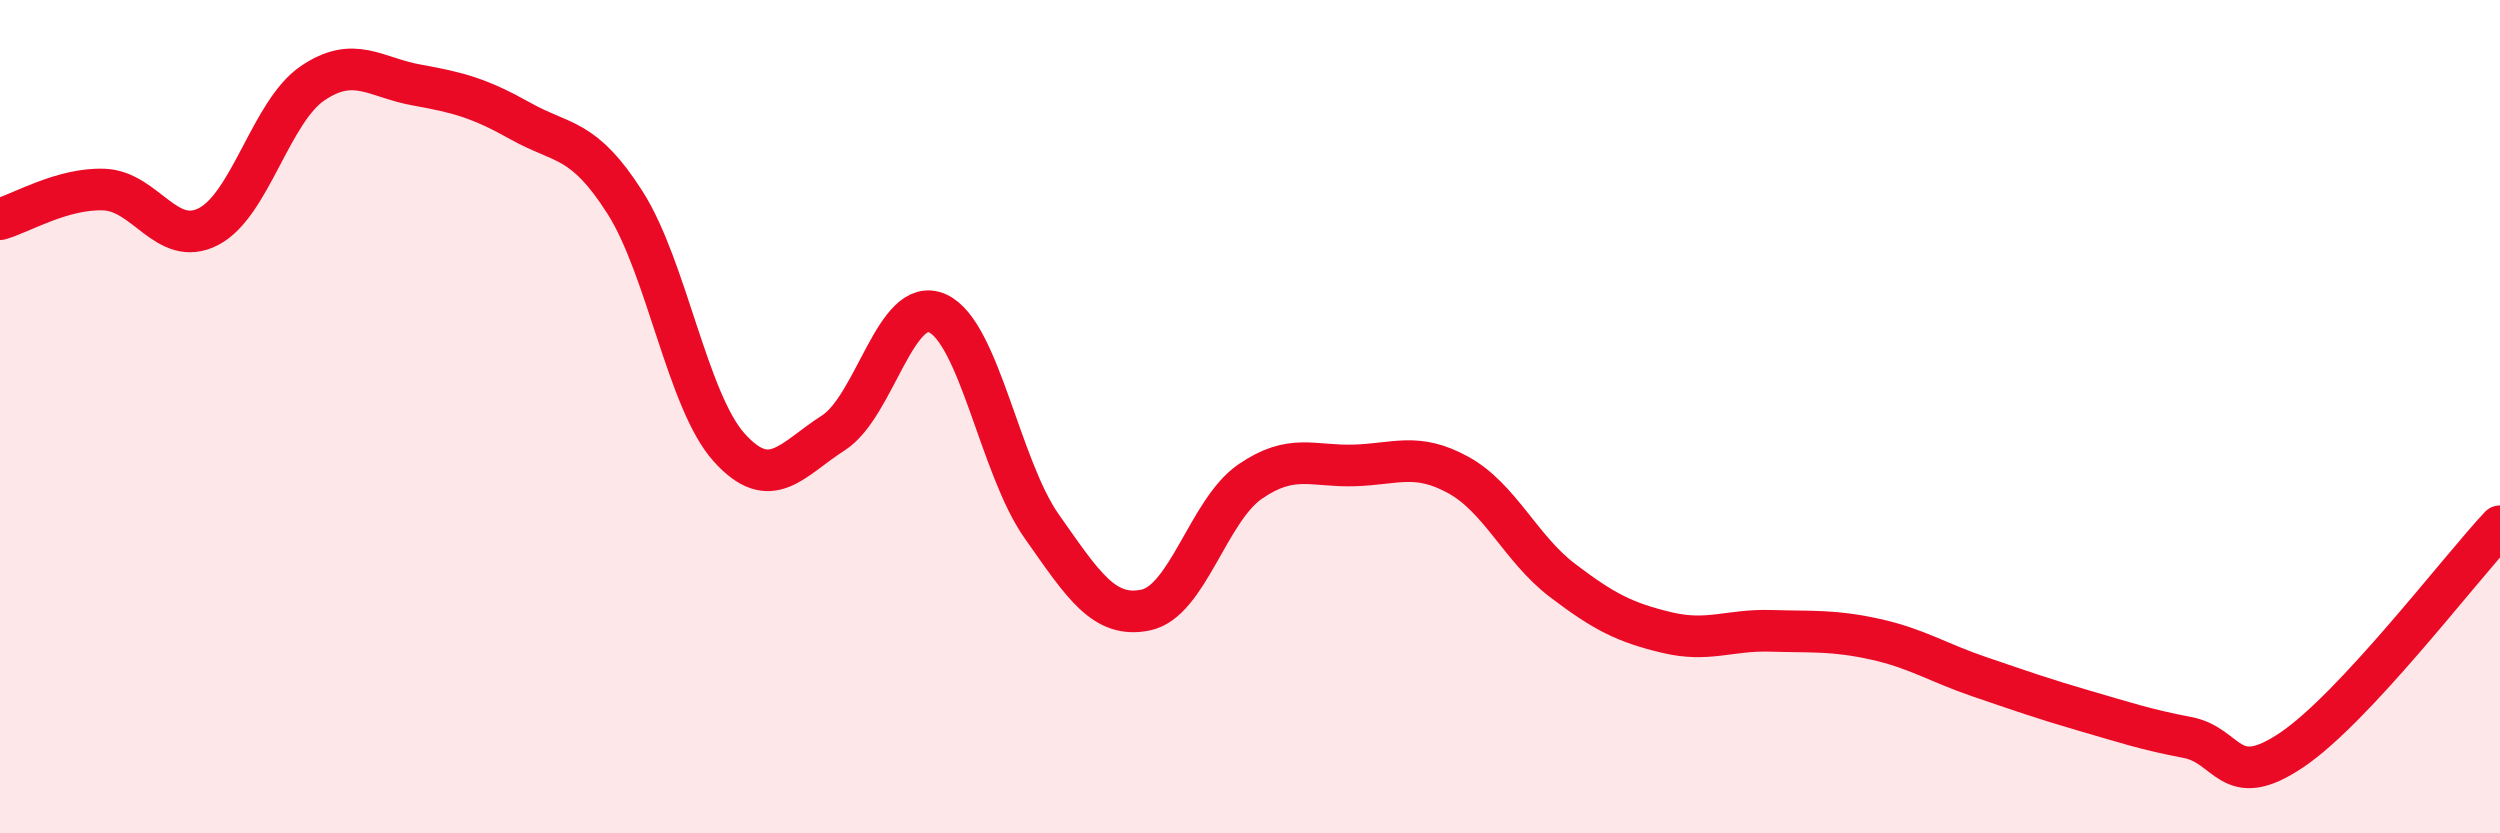 
    <svg width="60" height="20" viewBox="0 0 60 20" xmlns="http://www.w3.org/2000/svg">
      <path
        d="M 0,5.26 C 0.5,5.12 1.5,4.51 2.5,4.55 C 3.5,4.59 4,5.95 5,5.44 C 6,4.93 6.5,2.68 7.5,2 C 8.5,1.32 9,1.86 10,2.04 C 11,2.22 11.5,2.35 12.5,2.91 C 13.5,3.47 14,3.29 15,4.86 C 16,6.43 16.5,9.63 17.5,10.74 C 18.5,11.85 19,11.03 20,10.39 C 21,9.75 21.5,7.07 22.5,7.52 C 23.5,7.97 24,11.21 25,12.63 C 26,14.05 26.5,14.85 27.5,14.64 C 28.5,14.43 29,12.25 30,11.56 C 31,10.87 31.5,11.2 32.5,11.17 C 33.5,11.14 34,10.85 35,11.4 C 36,11.95 36.5,13.17 37.5,13.93 C 38.5,14.69 39,14.94 40,15.18 C 41,15.42 41.5,15.11 42.5,15.14 C 43.5,15.17 44,15.12 45,15.34 C 46,15.56 46.5,15.9 47.5,16.24 C 48.5,16.58 49,16.76 50,17.05 C 51,17.34 51.5,17.51 52.5,17.7 C 53.5,17.89 53.5,19.01 55,18 C 56.5,16.99 59,13.7 60,12.63L60 20L0 20Z"
        fill="#EB0A25"
        opacity="0.1"
        stroke-linecap="round"
        stroke-linejoin="round"
      />
      <path
        d="M 0,5.26 C 0.5,5.12 1.5,4.51 2.5,4.55 C 3.5,4.59 4,5.95 5,5.44 C 6,4.93 6.5,2.68 7.5,2 C 8.5,1.32 9,1.86 10,2.04 C 11,2.22 11.5,2.35 12.5,2.91 C 13.5,3.47 14,3.29 15,4.86 C 16,6.43 16.5,9.63 17.5,10.74 C 18.5,11.85 19,11.03 20,10.39 C 21,9.75 21.5,7.07 22.5,7.52 C 23.5,7.97 24,11.21 25,12.63 C 26,14.05 26.5,14.85 27.5,14.64 C 28.5,14.43 29,12.25 30,11.56 C 31,10.87 31.5,11.2 32.5,11.17 C 33.5,11.14 34,10.85 35,11.4 C 36,11.95 36.5,13.17 37.5,13.93 C 38.5,14.69 39,14.94 40,15.18 C 41,15.42 41.5,15.11 42.5,15.14 C 43.5,15.17 44,15.12 45,15.34 C 46,15.56 46.5,15.9 47.5,16.24 C 48.5,16.58 49,16.76 50,17.05 C 51,17.34 51.5,17.51 52.5,17.7 C 53.5,17.89 53.5,19.01 55,18 C 56.5,16.99 59,13.7 60,12.63"
        stroke="#EB0A25"
        stroke-width="1"
        fill="none"
        stroke-linecap="round"
        stroke-linejoin="round"
      />
    </svg>
  